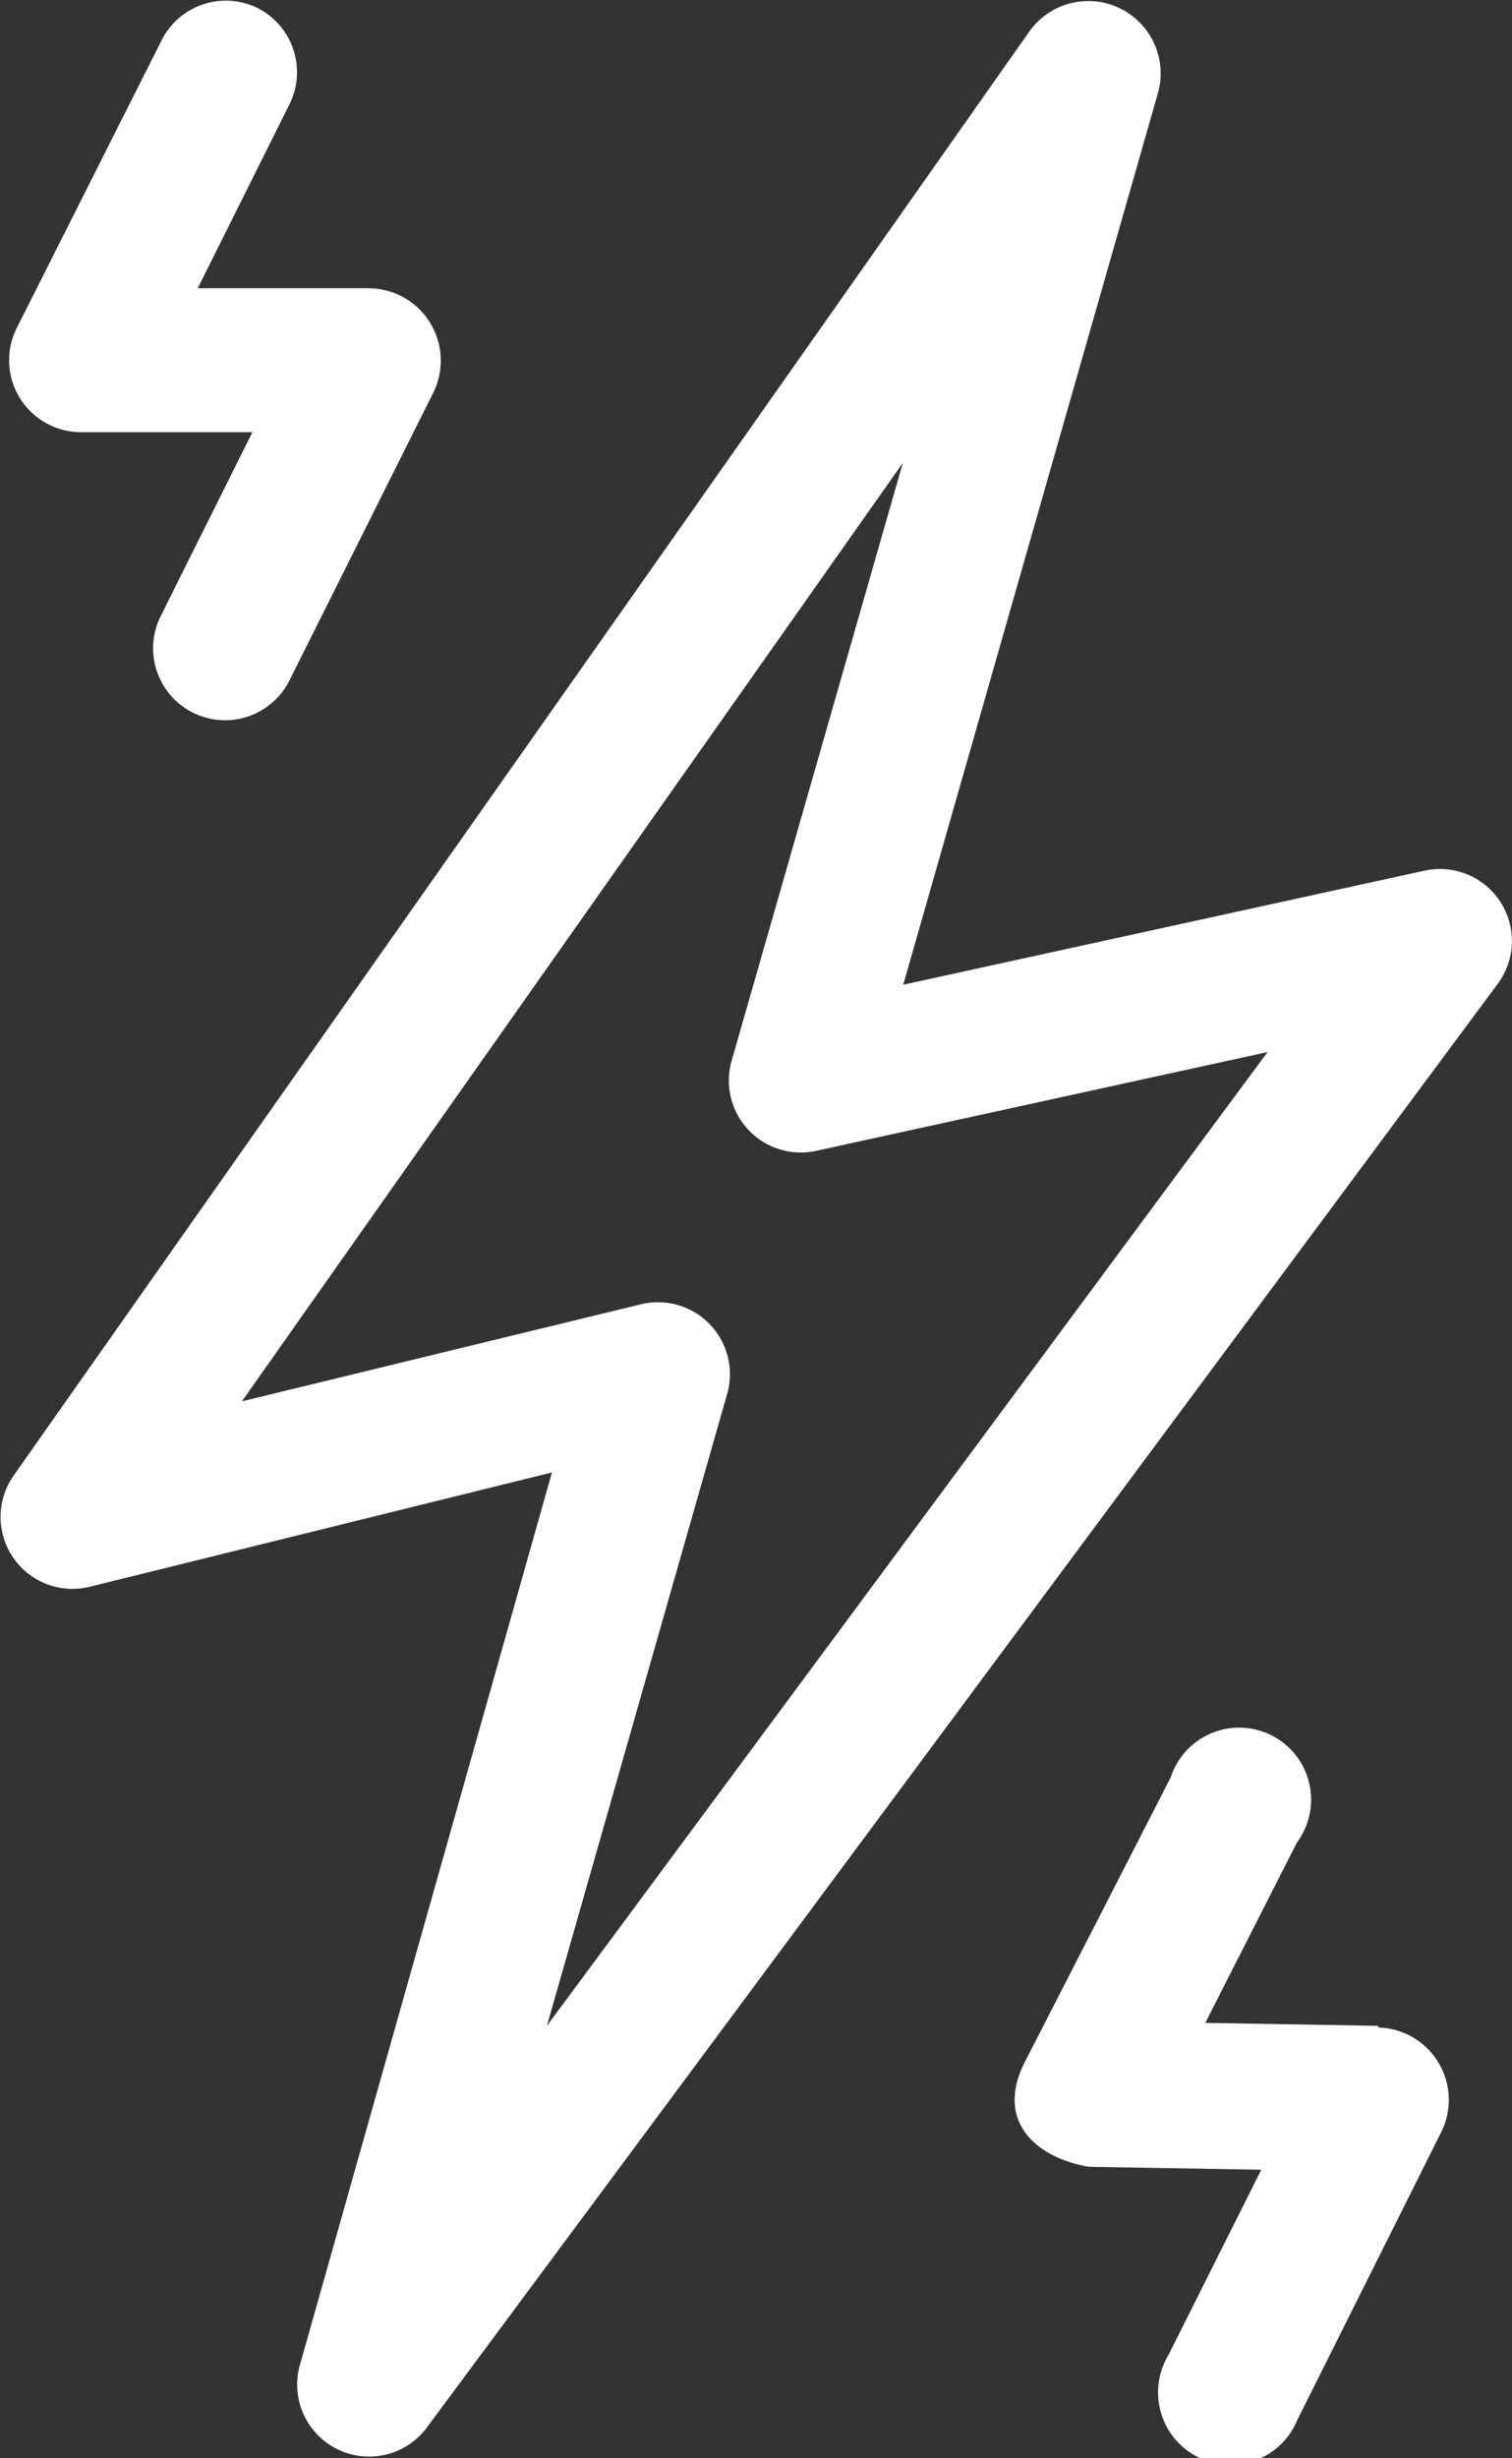 <svg xmlns="http://www.w3.org/2000/svg" viewBox="0 0 35.94 58.41"><rect x="0" y="0" width="35.94" height="58.41" fill="#333333" stroke="none"/><defs><style>.cls-1{fill:#fff;}</style></defs><g id="Capa_2" data-name="Capa 2"><g id="Layer_1" data-name="Layer 1"><path class="cls-1" d="M33.86,20.69,21.47,23.4,27.53,2.19A1.72,1.72,0,0,0,24.48.73L.32,35.07a1.71,1.71,0,0,0,1.8,2.64l11-2.72-6,21.24a1.71,1.71,0,0,0,3,1.49L35.6,23.38a1.71,1.71,0,0,0-1.74-2.69ZM13,48.14l4.28-15A1.71,1.71,0,0,0,15.21,31L5.75,33.3,21.46,11,17.39,25.21a1.71,1.71,0,0,0,2,2.14L30.13,25Z"/><path class="cls-1" d="M32.76,48.14l-4.11-.07,2.18-4.29a1.71,1.71,0,1,0-3-1.55L24.36,49c-.7,1.37.21,2.26,1.52,2.49l4.1.07-2.21,4.41a1.72,1.72,0,1,0,3.07,1.53l3.42-6.84a1.72,1.72,0,0,0-1.5-2.48Z"/><path class="cls-1" d="M6.12.19A1.71,1.71,0,0,0,3.82,1L.4,7.79a1.71,1.71,0,0,0,1.54,2.48H6L3.82,14.64a1.71,1.71,0,0,0,3.06,1.53L10.3,9.33A1.72,1.72,0,0,0,8.77,6.85H4.7L6.88,2.48A1.71,1.71,0,0,0,6.12.19Z"/></g></g></svg>